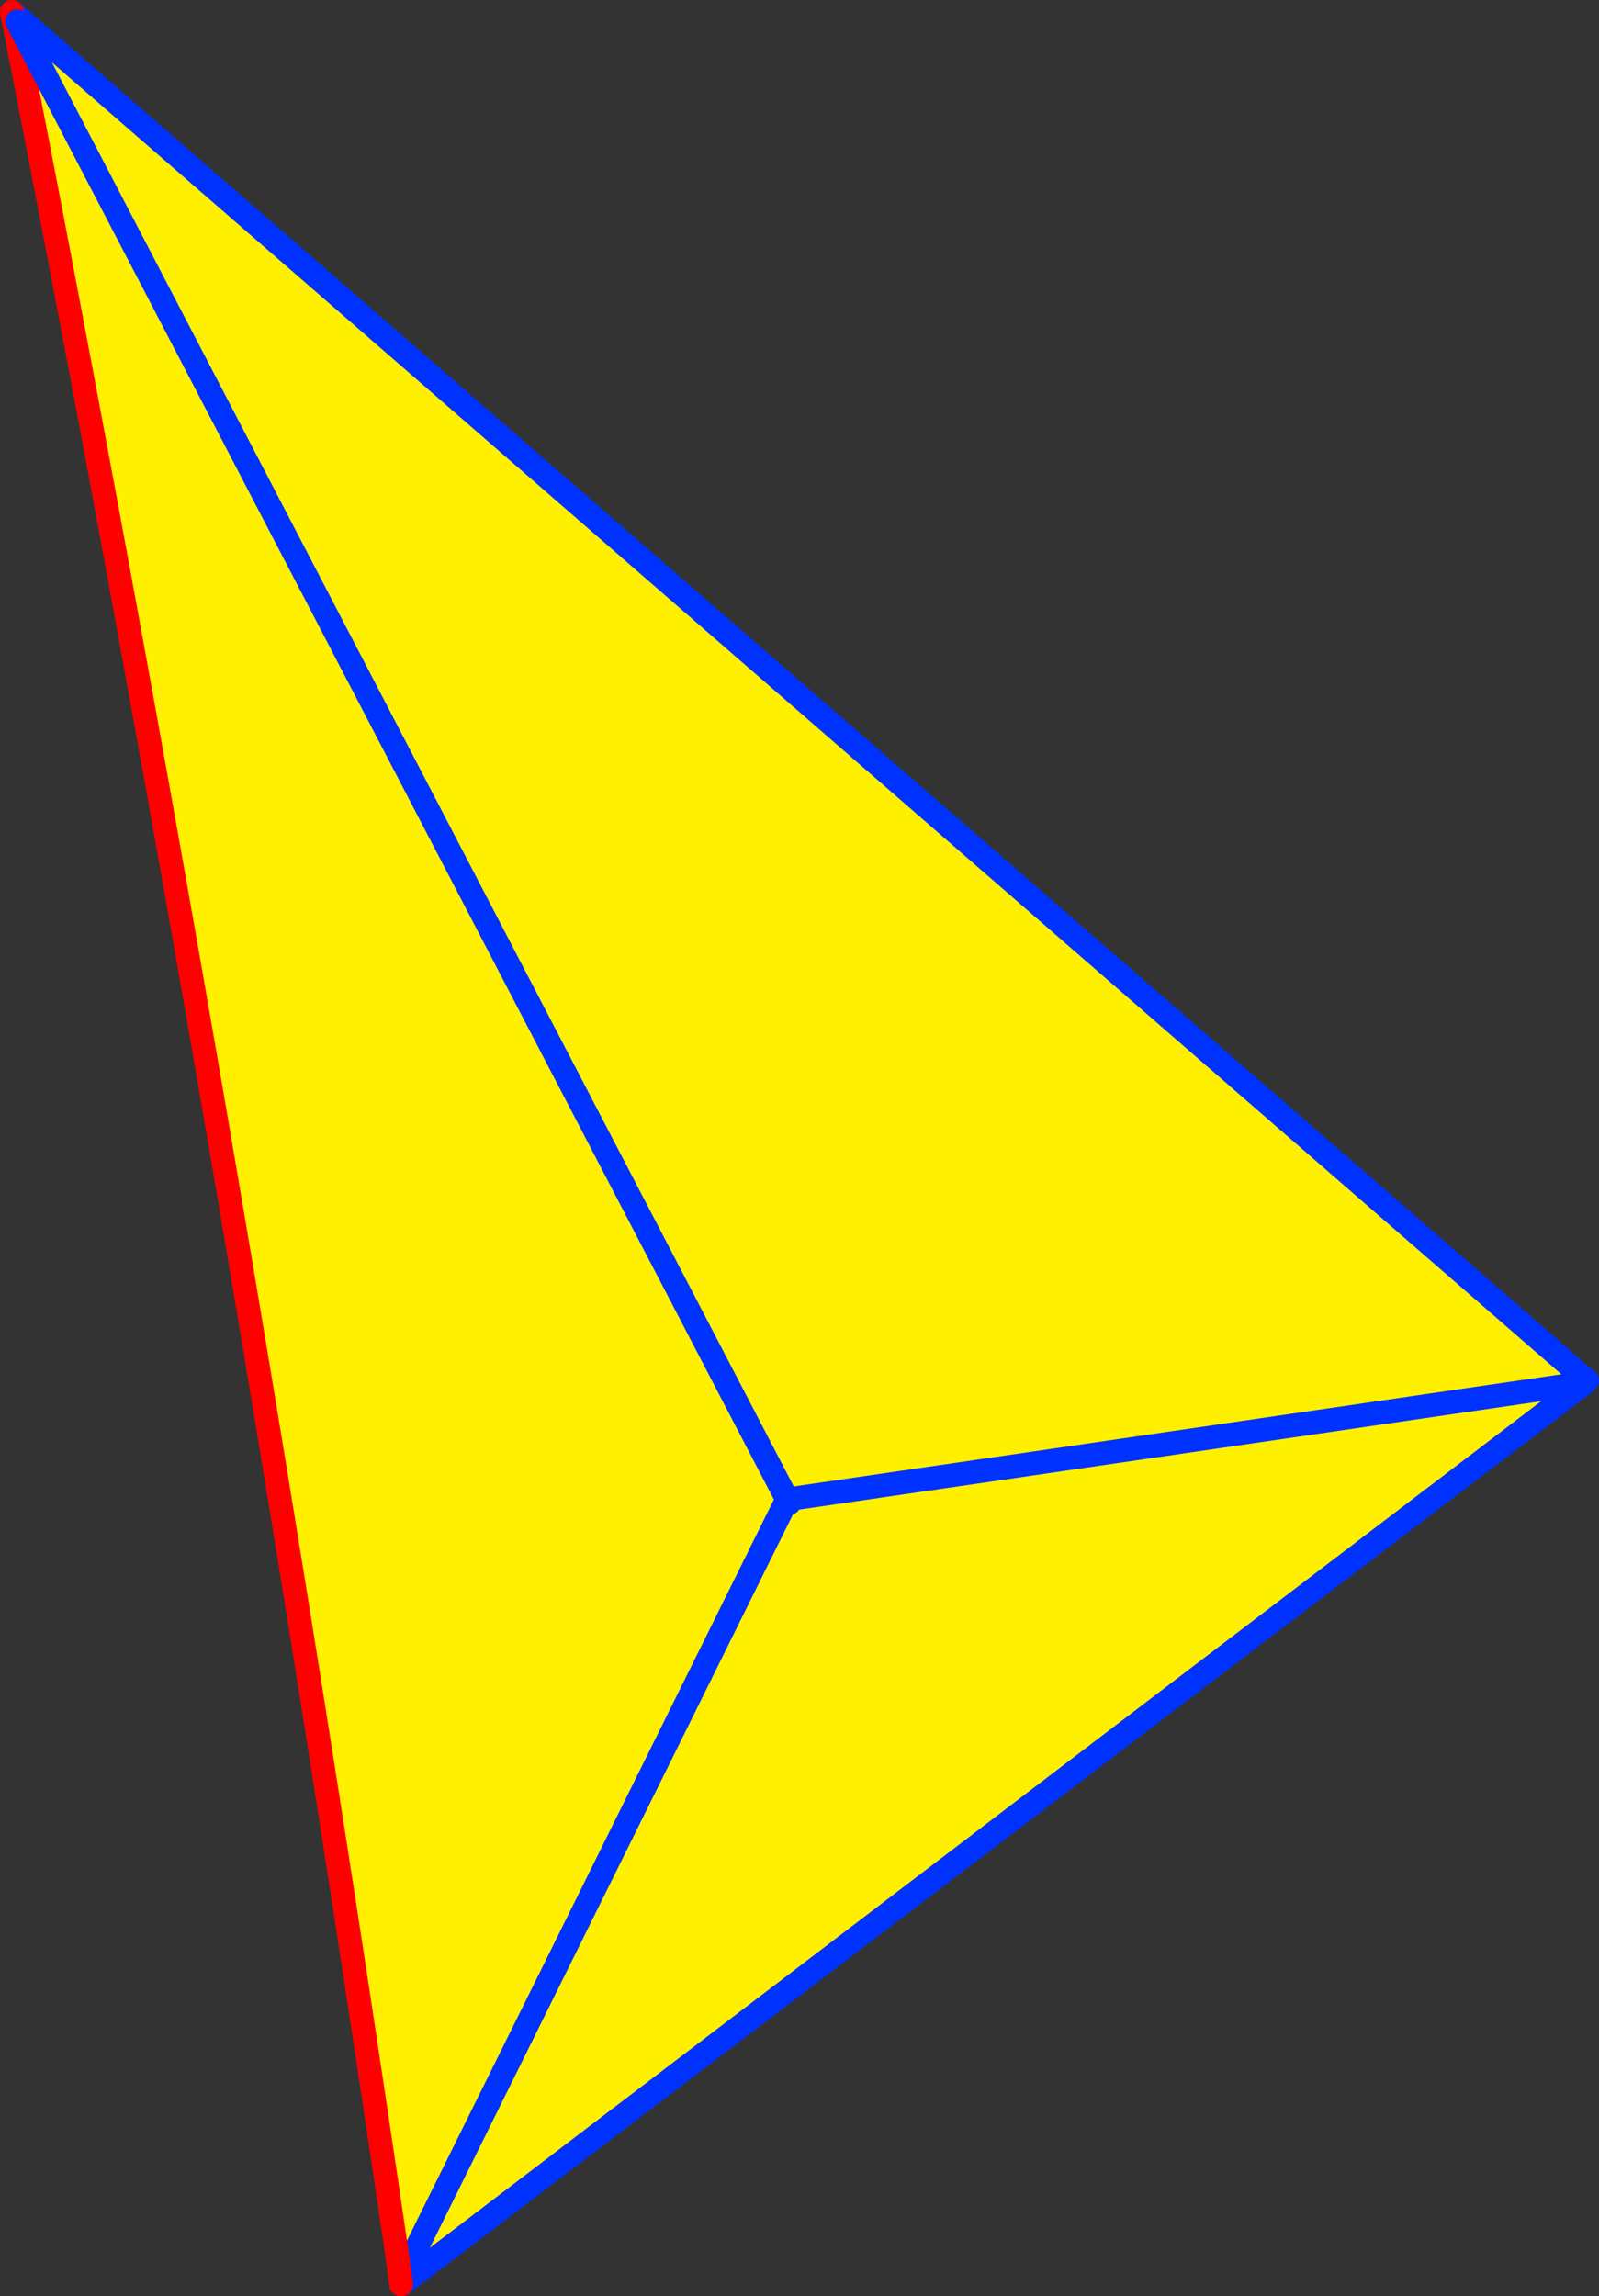 <?xml version="1.0" encoding="UTF-8" standalone="no"?>
<svg xmlns:xlink="http://www.w3.org/1999/xlink" height="193.7px" width="134.95px" xmlns="http://www.w3.org/2000/svg">
  <rect width="100%" height="100%" fill="#333333" stroke="none"/>
  <g transform="matrix(1.0, 0.0, 0.0, 1.0, 80.7, 138.6)">
    <path d="M53.2 -22.15 L53.05 -21.95 -46.1 53.55 -46.5 53.0 -46.2 52.35 -47.15 51.85 Q-60.95 -42.25 -79.7 -137.6 L53.2 -22.15 M-14.4 -11.85 L-46.2 52.35 -14.4 -11.85 M53.05 -21.95 L-14.05 -12.15 53.05 -21.95" fill="#fff000" fill-rule="evenodd" stroke="none"/>
    <path d="M53.05 -21.95 L53.25 -22.15 53.2 -22.15 -79.7 -137.6 M53.05 -21.95 L-46.1 53.55 -46.75 54.05 -46.85 54.1 M-46.2 52.35 L-14.4 -11.85 M-46.75 54.05 L-47.15 51.85 M-46.2 52.35 L-46.5 53.0 M-14.05 -12.15 L53.05 -21.95" fill="none" stroke="#0032ff" stroke-linecap="round" stroke-linejoin="round" stroke-width="2.0"/>
    <path d="M-46.85 54.1 L-47.15 51.85 Q-60.95 -42.25 -79.7 -137.6" fill="none" stroke="#ff0000" stroke-linecap="round" stroke-linejoin="round" stroke-width="2.0"/>
    <path d="M-14.1 -11.8 L-79.25 -136.8" fill="none" stroke="#0032ff" stroke-linecap="round" stroke-linejoin="round" stroke-width="2.0"/>
  </g>
</svg>
